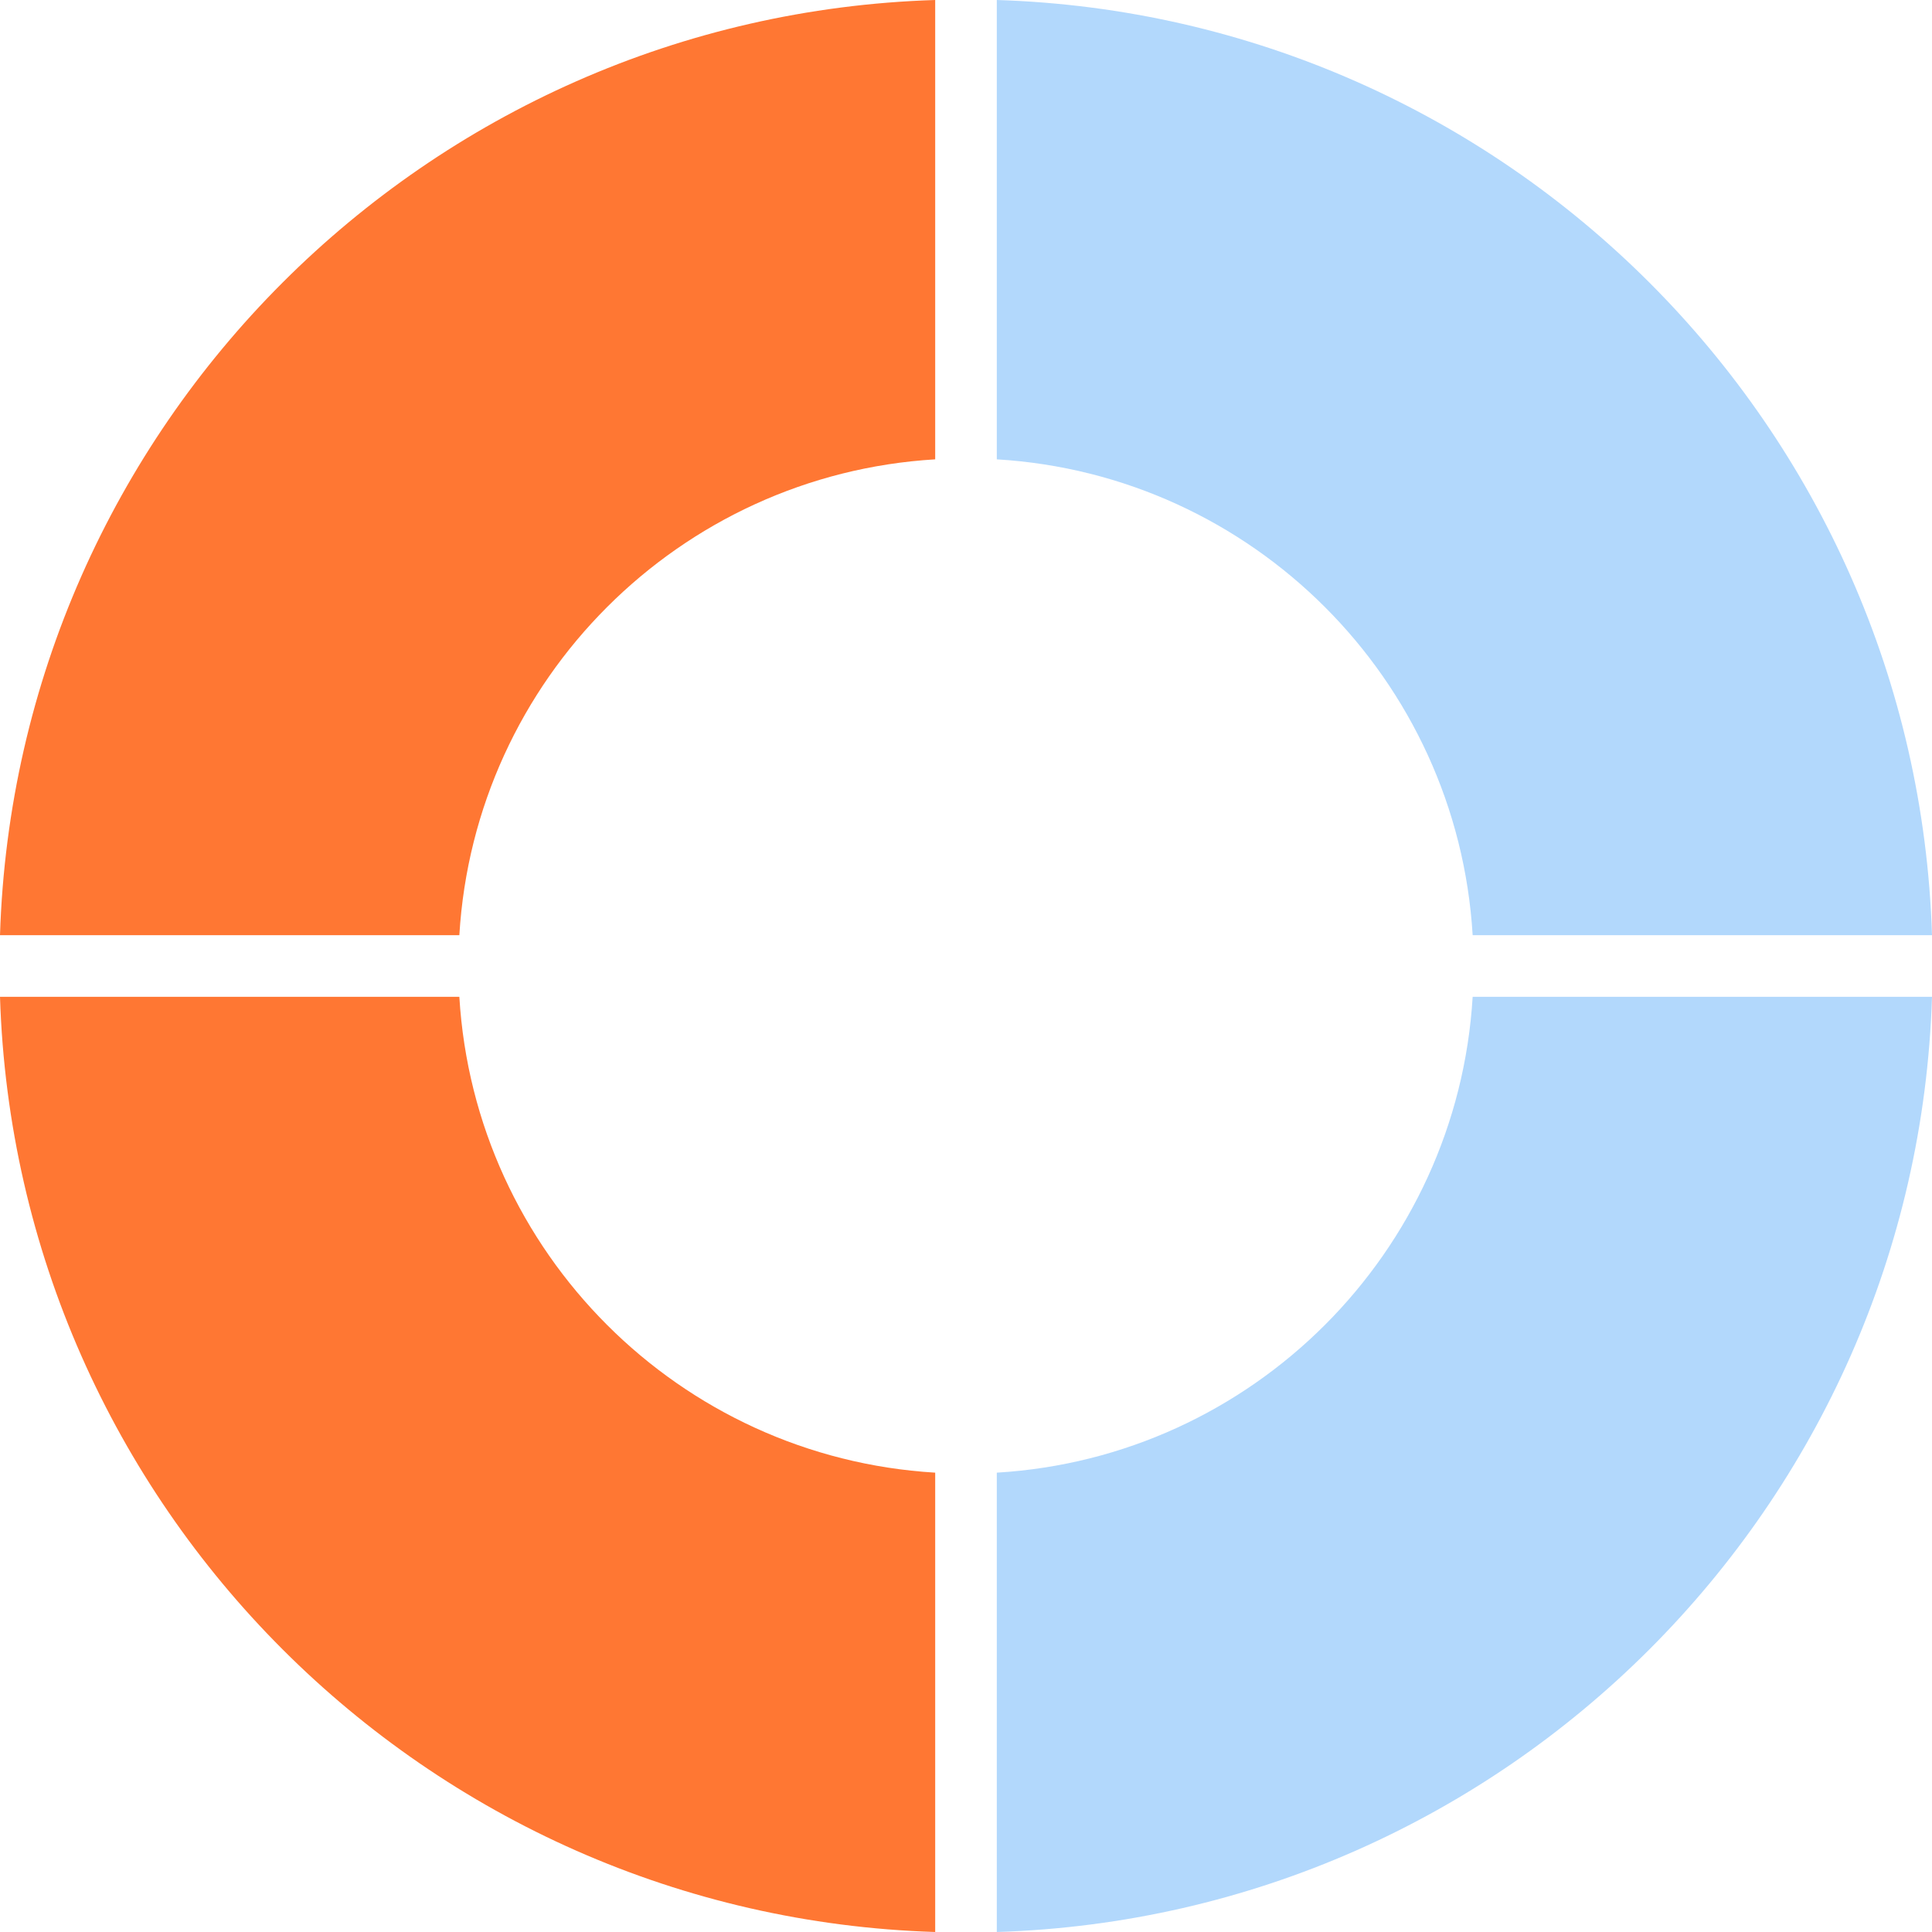<?xml version="1.0" encoding="UTF-8"?>
<svg id="katman_1" data-name="katman 1" xmlns="http://www.w3.org/2000/svg" viewBox="0 0 211.73 211.73">
  <defs>
    <style>
      .cls-1 {
        fill: #f73;
      }

      .cls-2 {
        fill: #b2d8fc;
      }
    </style>
  </defs>
  <path class="cls-2" d="M161.39,102.49h50.34C209.98,46.67,165.06,1.75,109.24,0v50.34c28.04,1.68,50.47,24.11,52.15,52.15Z"/>
  <path class="cls-1" d="M102.49,50.34V0C46.67,1.75,1.75,46.67,0,102.49h50.34c1.68-28.04,24.11-50.47,52.15-52.15Z"/>
  <path class="cls-2" d="M109.24,161.39v50.34c55.81-1.75,100.74-46.67,102.49-102.49h-50.34c-1.68,28.04-24.11,50.47-52.15,52.15Z"/>
  <path class="cls-1" d="M50.34,109.24H0c1.75,55.81,46.67,100.74,102.49,102.49v-50.34c-28.04-1.68-50.47-24.11-52.15-52.15Z"/>
</svg>